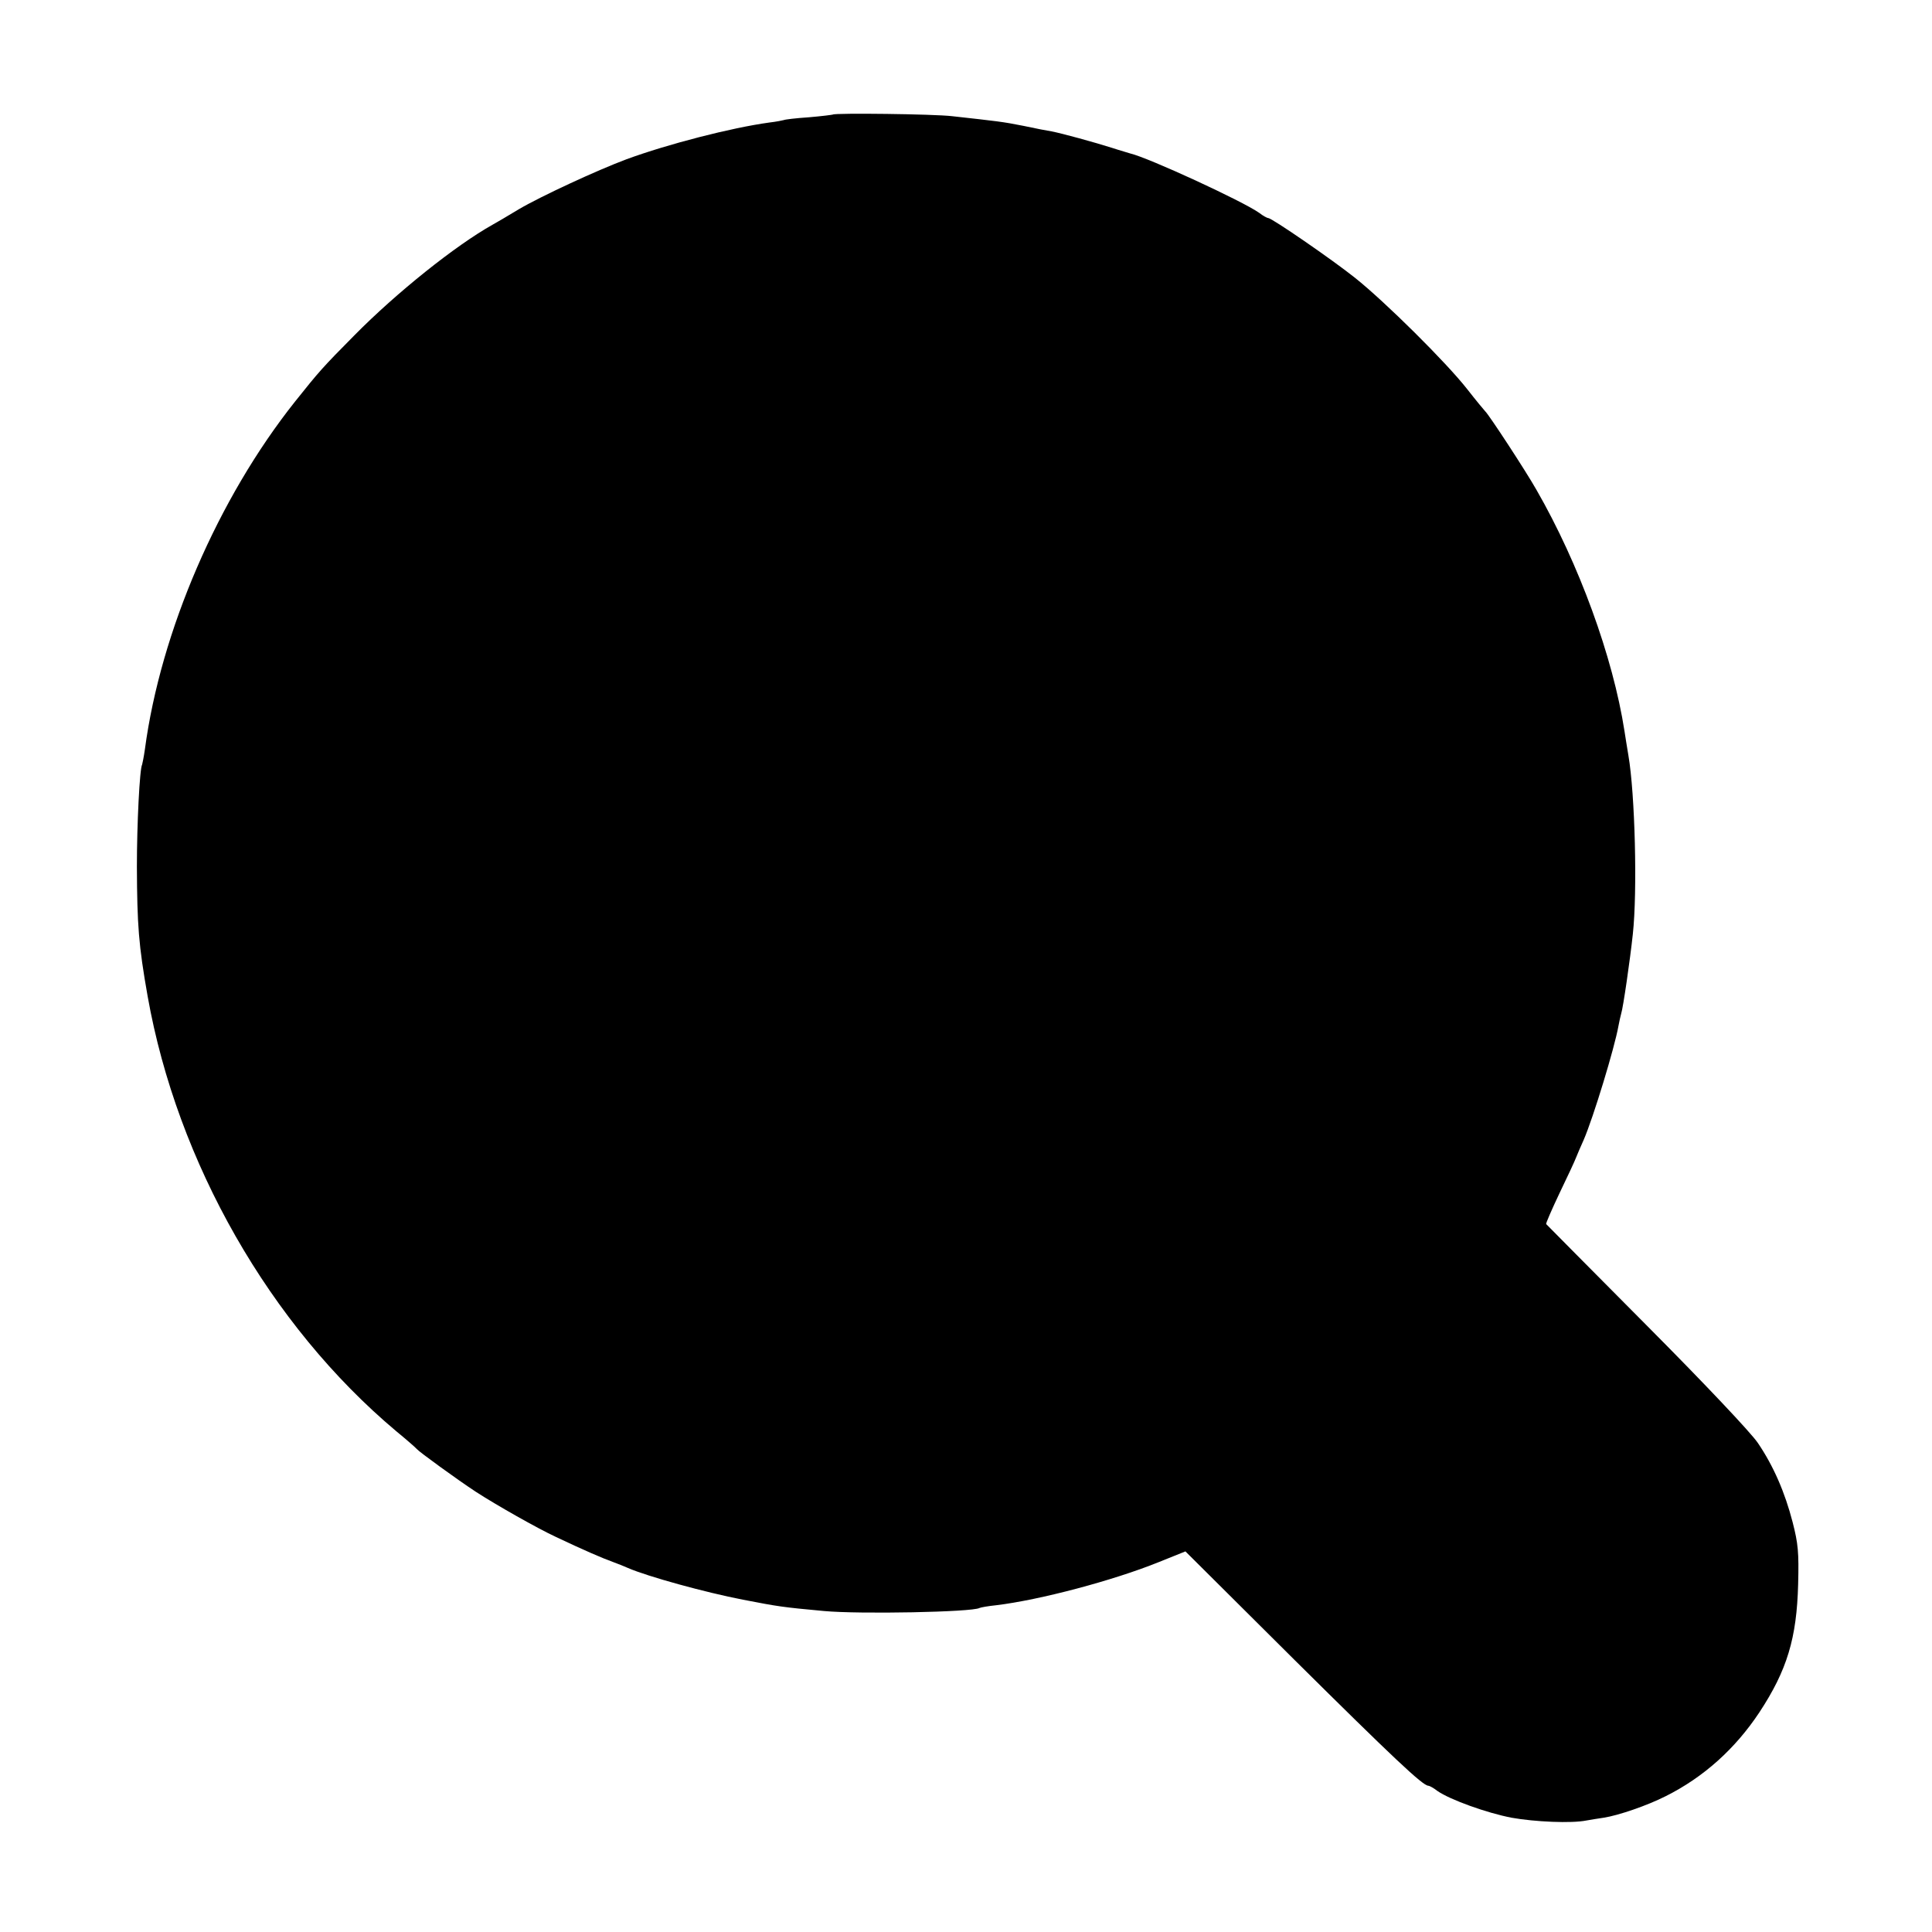 <?xml version="1.0" standalone="no"?>
<!DOCTYPE svg PUBLIC "-//W3C//DTD SVG 20010904//EN"
 "http://www.w3.org/TR/2001/REC-SVG-20010904/DTD/svg10.dtd">
<svg version="1.0" xmlns="http://www.w3.org/2000/svg"
 width="700pt" height="700pt" viewBox="0 0 700 700"
 preserveAspectRatio="xMidYMid meet">
<g transform="translate(0,700) scale(0.1,-0.1)"
fill="#000000" stroke="none">
<path d="M3018 6585 c-2 -1 -41 -6 -88 -10 -46 -3 -87 -8 -90 -10 -3 -1 -27
-6 -53 -9 -138 -19 -367 -78 -517 -133 -107 -40 -310 -134 -390 -181 -41 -25
-84 -50 -95 -56 -134 -75 -348 -246 -500 -400 -117 -118 -129 -132 -216 -241
-279 -351 -487 -833 -544 -1260 -4 -28 -9 -52 -10 -55 -9 -15 -19 -216 -19
-370 1 -213 6 -283 39 -470 107 -602 443 -1191 900 -1575 39 -32 72 -61 75
-65 8 -10 147 -111 214 -155 74 -48 224 -133 291 -164 99 -47 171 -78 205 -90
19 -7 44 -17 55 -22 71 -31 282 -89 417 -115 129 -25 142 -27 293 -41 130 -12
538 -4 564 11 4 2 31 7 61 10 157 19 422 89 588 156 l97 39 395 -393 c356
-353 465 -456 485 -456 4 0 19 -8 33 -19 46 -32 180 -80 269 -97 84 -15 217
-21 271 -10 15 3 43 7 62 10 53 8 158 44 225 78 138 69 252 172 339 303 101
153 136 270 141 465 3 116 0 147 -20 225 -28 108 -69 203 -126 287 -25 37
-191 213 -403 426 -199 200 -362 365 -364 367 -2 1 20 52 48 111 29 60 56 118
60 129 4 11 17 40 28 65 35 81 112 334 126 413 3 15 7 35 10 45 7 21 32 194
42 287 17 155 8 509 -16 648 -5 29 -11 68 -14 87 -42 271 -166 609 -319 875
-39 69 -174 275 -186 285 -3 3 -33 39 -65 80 -76 97 -297 316 -406 403 -84 67
-302 217 -315 217 -4 0 -19 8 -33 19 -61 43 -402 200 -467 215 -5 2 -35 10
-65 20 -63 20 -183 53 -220 60 -14 2 -60 11 -102 20 -75 15 -96 17 -258 35
-66 8 -425 12 -432 6z"/>
</g>
</svg>
